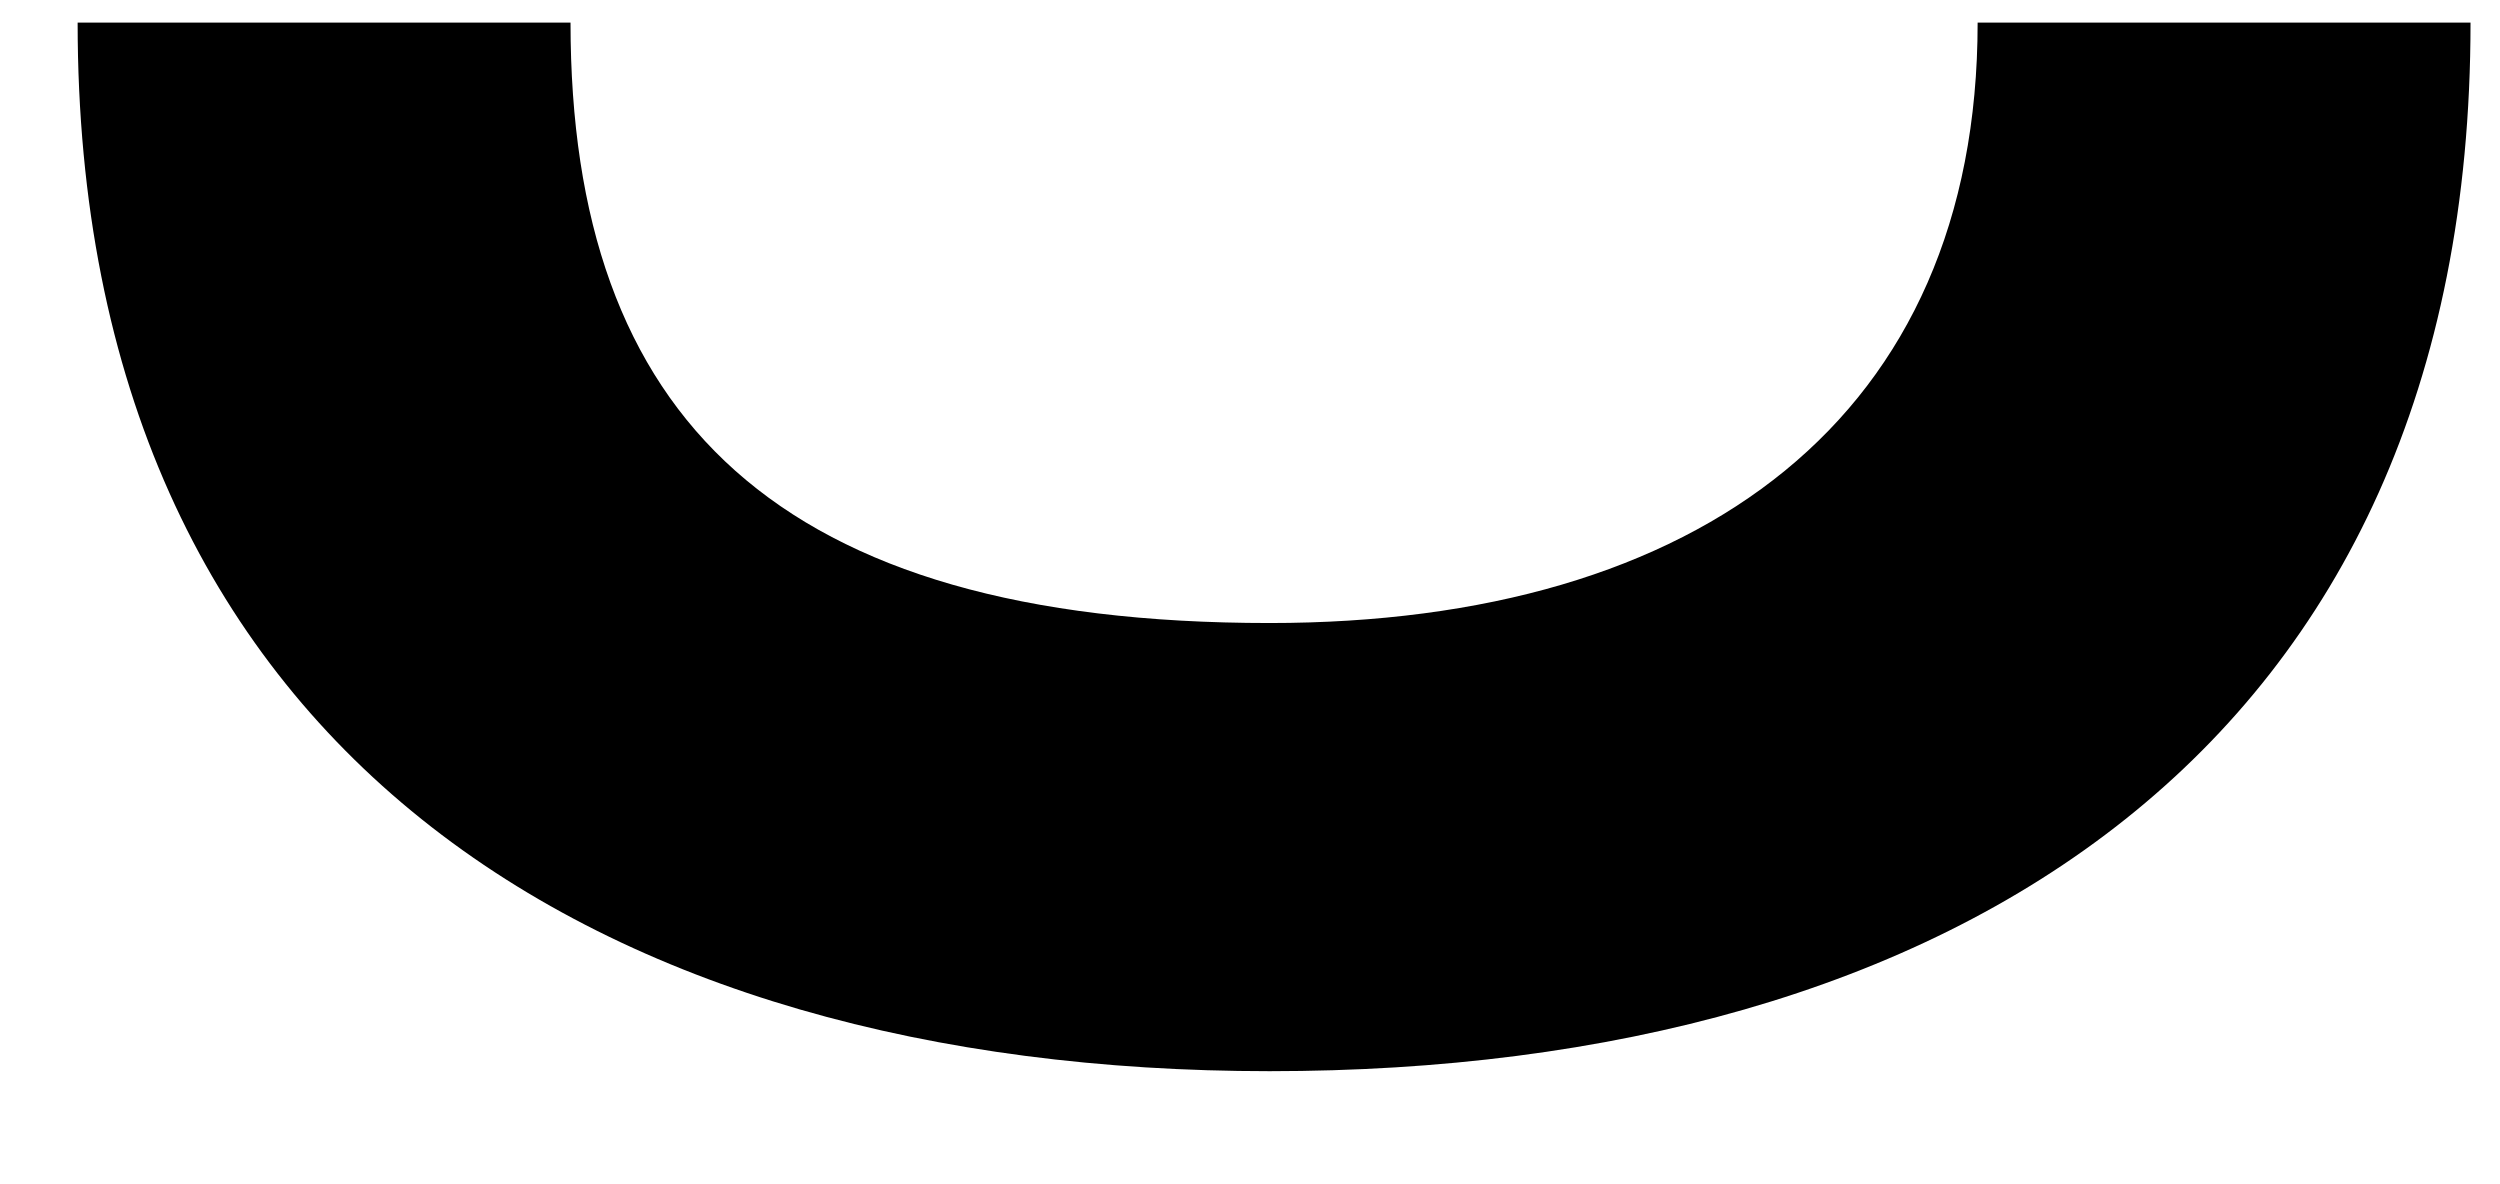 <?xml version="1.0" encoding="UTF-8"?> <svg xmlns="http://www.w3.org/2000/svg" width="19" height="9" viewBox="0 0 19 9" fill="none"> <path d="M0.59 0.172H4.336C4.336 3.169 5.903 4.735 9.649 4.735C12.918 4.735 15.03 3.169 15.03 0.172H18.776C18.776 5.689 14.825 8.141 9.649 8.141C4.54 8.141 0.59 5.689 0.59 0.172Z" fill="black"></path> </svg> 